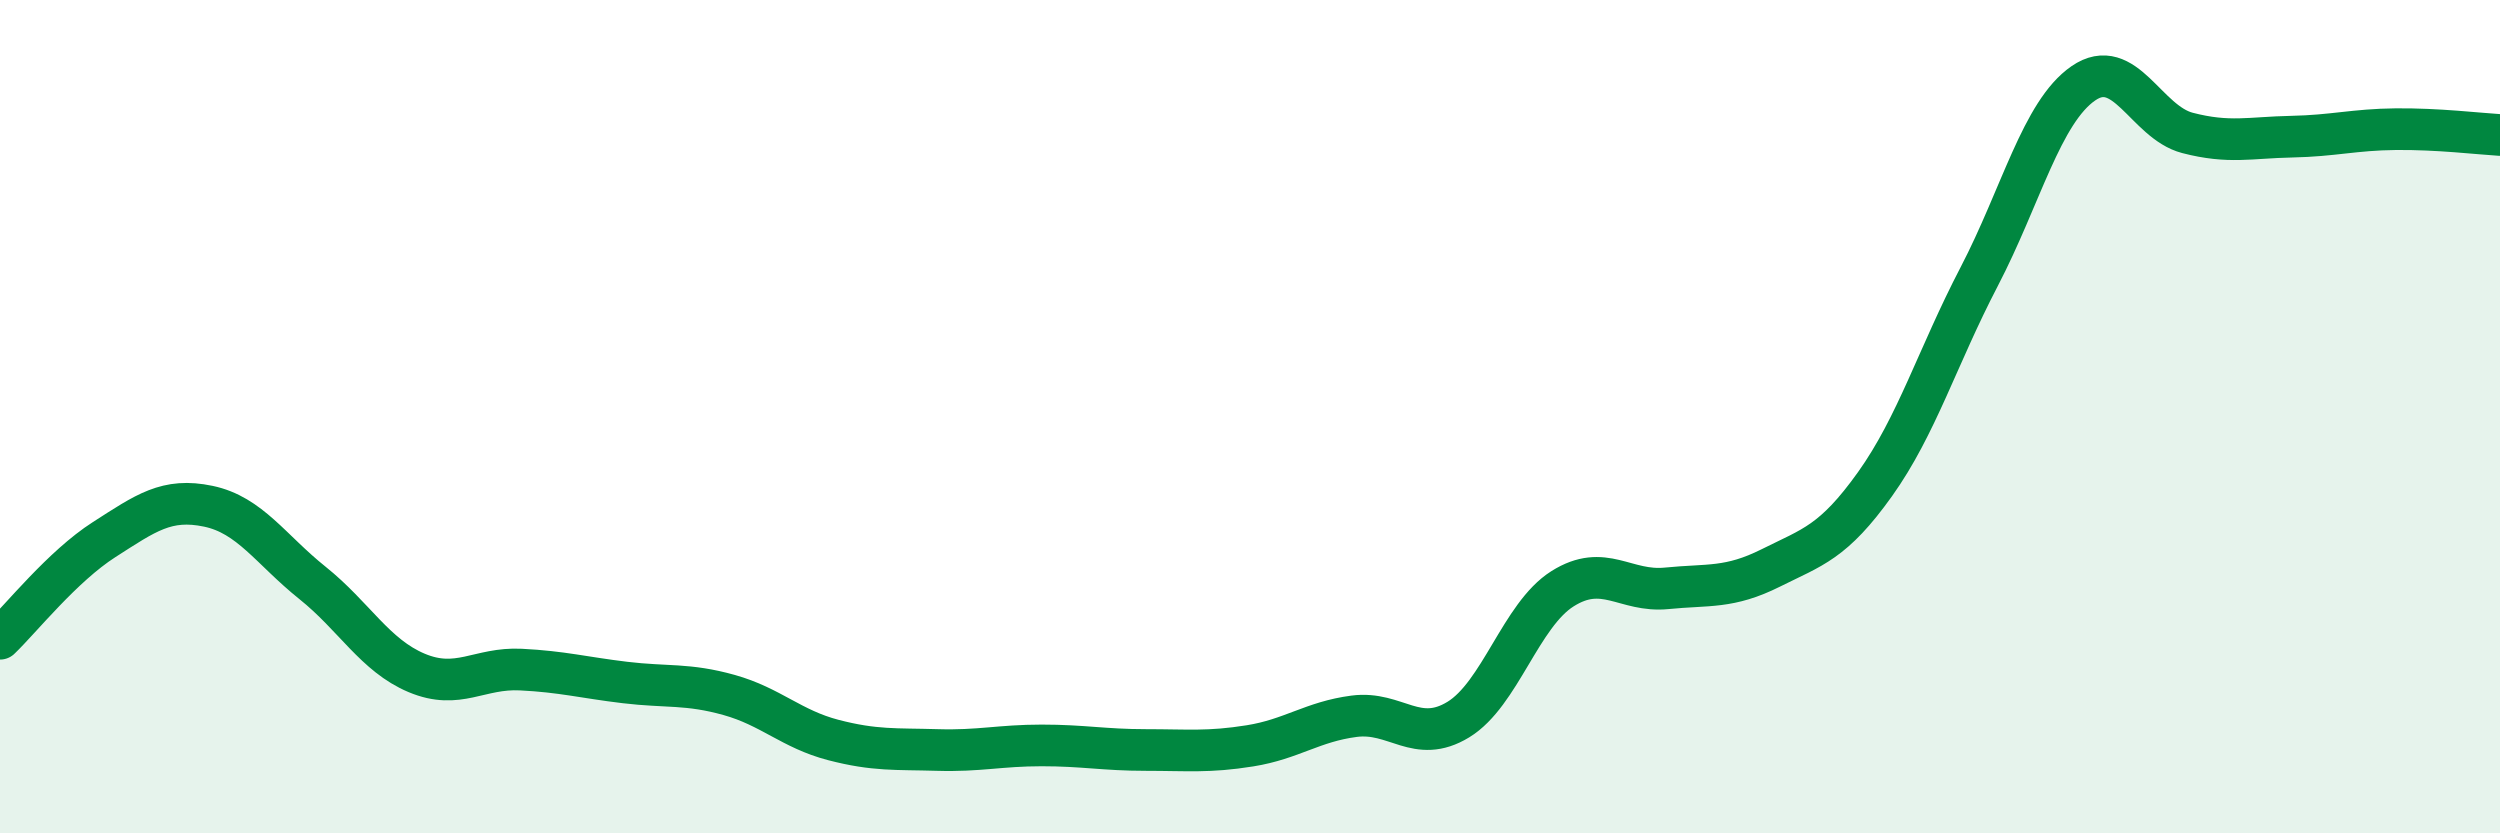 
    <svg width="60" height="20" viewBox="0 0 60 20" xmlns="http://www.w3.org/2000/svg">
      <path
        d="M 0,15.33 C 0.5,14.85 1.5,13.59 2.5,12.95 C 3.5,12.31 4,11.94 5,12.15 C 6,12.36 6.5,13.19 7.5,13.99 C 8.5,14.79 9,15.73 10,16.15 C 11,16.57 11.5,16.02 12.5,16.07 C 13.5,16.12 14,16.26 15,16.38 C 16,16.5 16.5,16.4 17.5,16.68 C 18.5,16.96 19,17.5 20,17.76 C 21,18.02 21.5,17.97 22.5,18 C 23.5,18.03 24,17.89 25,17.89 C 26,17.89 26.5,18 27.5,18 C 28.5,18 29,18.06 30,17.9 C 31,17.74 31.5,17.32 32.5,17.19 C 33.5,17.06 34,17.88 35,17.27 C 36,16.66 36.5,14.76 37.5,14.13 C 38.5,13.5 39,14.22 40,14.12 C 41,14.02 41.5,14.13 42.5,13.63 C 43.5,13.13 44,13.02 45,11.62 C 46,10.22 46.5,8.56 47.5,6.64 C 48.5,4.72 49,2.69 50,2 C 51,1.31 51.5,2.93 52.5,3.19 C 53.5,3.45 54,3.3 55,3.28 C 56,3.26 56.5,3.11 57.5,3.1 C 58.5,3.09 59.5,3.21 60,3.24L60 20L0 20Z"
        fill="#008740"
        opacity="0.1"
        stroke-linecap="round"
        stroke-linejoin="round"
      />
      <path
        d="M 0,15.33 C 0.5,14.85 1.5,13.59 2.5,12.95 C 3.5,12.31 4,11.94 5,12.15 C 6,12.36 6.5,13.19 7.5,13.99 C 8.5,14.79 9,15.73 10,16.15 C 11,16.57 11.5,16.02 12.5,16.07 C 13.5,16.12 14,16.26 15,16.38 C 16,16.5 16.5,16.4 17.5,16.68 C 18.5,16.96 19,17.5 20,17.76 C 21,18.02 21.5,17.97 22.5,18 C 23.5,18.03 24,17.89 25,17.89 C 26,17.89 26.5,18 27.5,18 C 28.5,18 29,18.06 30,17.9 C 31,17.74 31.5,17.32 32.5,17.19 C 33.5,17.06 34,17.88 35,17.27 C 36,16.66 36.5,14.76 37.5,14.13 C 38.5,13.5 39,14.22 40,14.12 C 41,14.02 41.5,14.13 42.5,13.63 C 43.5,13.13 44,13.02 45,11.62 C 46,10.22 46.5,8.56 47.5,6.64 C 48.5,4.72 49,2.69 50,2 C 51,1.31 51.5,2.93 52.5,3.19 C 53.5,3.45 54,3.3 55,3.28 C 56,3.26 56.5,3.11 57.5,3.1 C 58.5,3.09 59.5,3.21 60,3.24"
        stroke="#008740"
        stroke-width="1"
        fill="none"
        stroke-linecap="round"
        stroke-linejoin="round"
      />
    </svg>
  